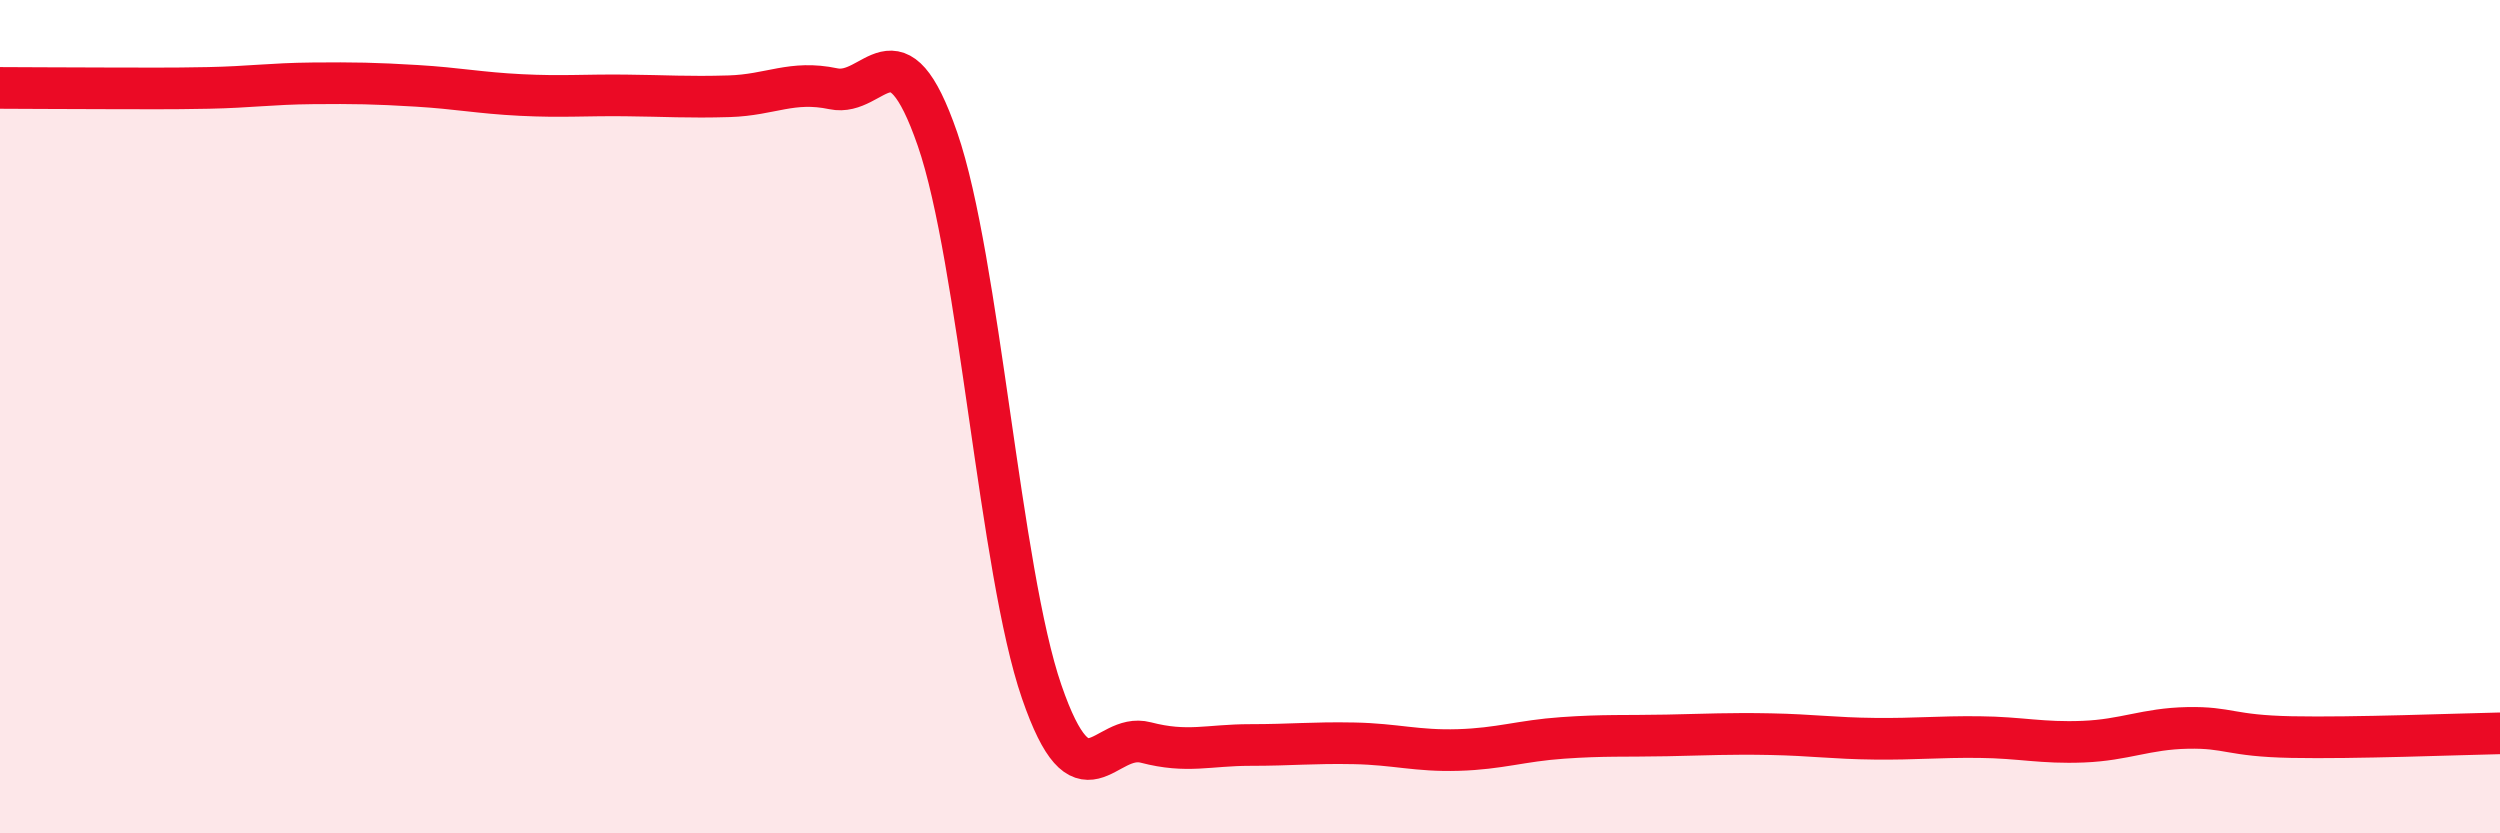 
    <svg width="60" height="20" viewBox="0 0 60 20" xmlns="http://www.w3.org/2000/svg">
      <path
        d="M 0,2.11 C 0.5,2.11 1.5,2.12 2.5,2.12 C 3.5,2.12 4,2.13 5,2.11 C 6,2.09 6.5,2.01 7.5,2 C 8.5,1.99 9,2 10,2.06 C 11,2.12 11.5,2.23 12.5,2.28 C 13.5,2.33 14,2.28 15,2.29 C 16,2.3 16.5,2.34 17.5,2.31 C 18.5,2.28 19,1.92 20,2.13 C 21,2.34 21.5,0.45 22.5,3.34 C 23.5,6.23 24,13.7 25,16.6 C 26,19.5 26.5,17.56 27.5,17.82 C 28.5,18.08 29,17.88 30,17.88 C 31,17.88 31.5,17.82 32.5,17.84 C 33.5,17.86 34,18.03 35,18 C 36,17.97 36.5,17.78 37.5,17.71 C 38.5,17.64 39,17.67 40,17.65 C 41,17.63 41.5,17.6 42.5,17.62 C 43.5,17.64 44,17.72 45,17.73 C 46,17.74 46.5,17.68 47.5,17.69 C 48.5,17.7 49,17.84 50,17.8 C 51,17.76 51.5,17.49 52.5,17.47 C 53.5,17.45 53.5,17.66 55,17.69 C 56.5,17.72 59,17.62 60,17.6L60 20L0 20Z"
        fill="#EB0A25"
        opacity="0.1"
        stroke-linecap="round"
        stroke-linejoin="round"
      />
      <path
        d="M 0,2.11 C 0.5,2.11 1.5,2.12 2.5,2.12 C 3.5,2.12 4,2.13 5,2.11 C 6,2.09 6.5,2.01 7.5,2 C 8.5,1.99 9,2 10,2.06 C 11,2.12 11.5,2.23 12.5,2.28 C 13.5,2.33 14,2.28 15,2.29 C 16,2.3 16.5,2.34 17.5,2.31 C 18.5,2.28 19,1.92 20,2.13 C 21,2.34 21.5,0.45 22.5,3.34 C 23.5,6.23 24,13.7 25,16.6 C 26,19.5 26.5,17.56 27.5,17.82 C 28.5,18.08 29,17.88 30,17.88 C 31,17.88 31.5,17.82 32.5,17.84 C 33.5,17.86 34,18.03 35,18 C 36,17.97 36.5,17.78 37.5,17.71 C 38.5,17.64 39,17.67 40,17.65 C 41,17.63 41.5,17.6 42.5,17.62 C 43.5,17.64 44,17.72 45,17.73 C 46,17.74 46.5,17.68 47.5,17.69 C 48.5,17.7 49,17.84 50,17.8 C 51,17.76 51.5,17.49 52.5,17.47 C 53.5,17.45 53.5,17.66 55,17.69 C 56.5,17.72 59,17.62 60,17.6"
        stroke="#EB0A25"
        stroke-width="1"
        fill="none"
        stroke-linecap="round"
        stroke-linejoin="round"
      />
    </svg>
  